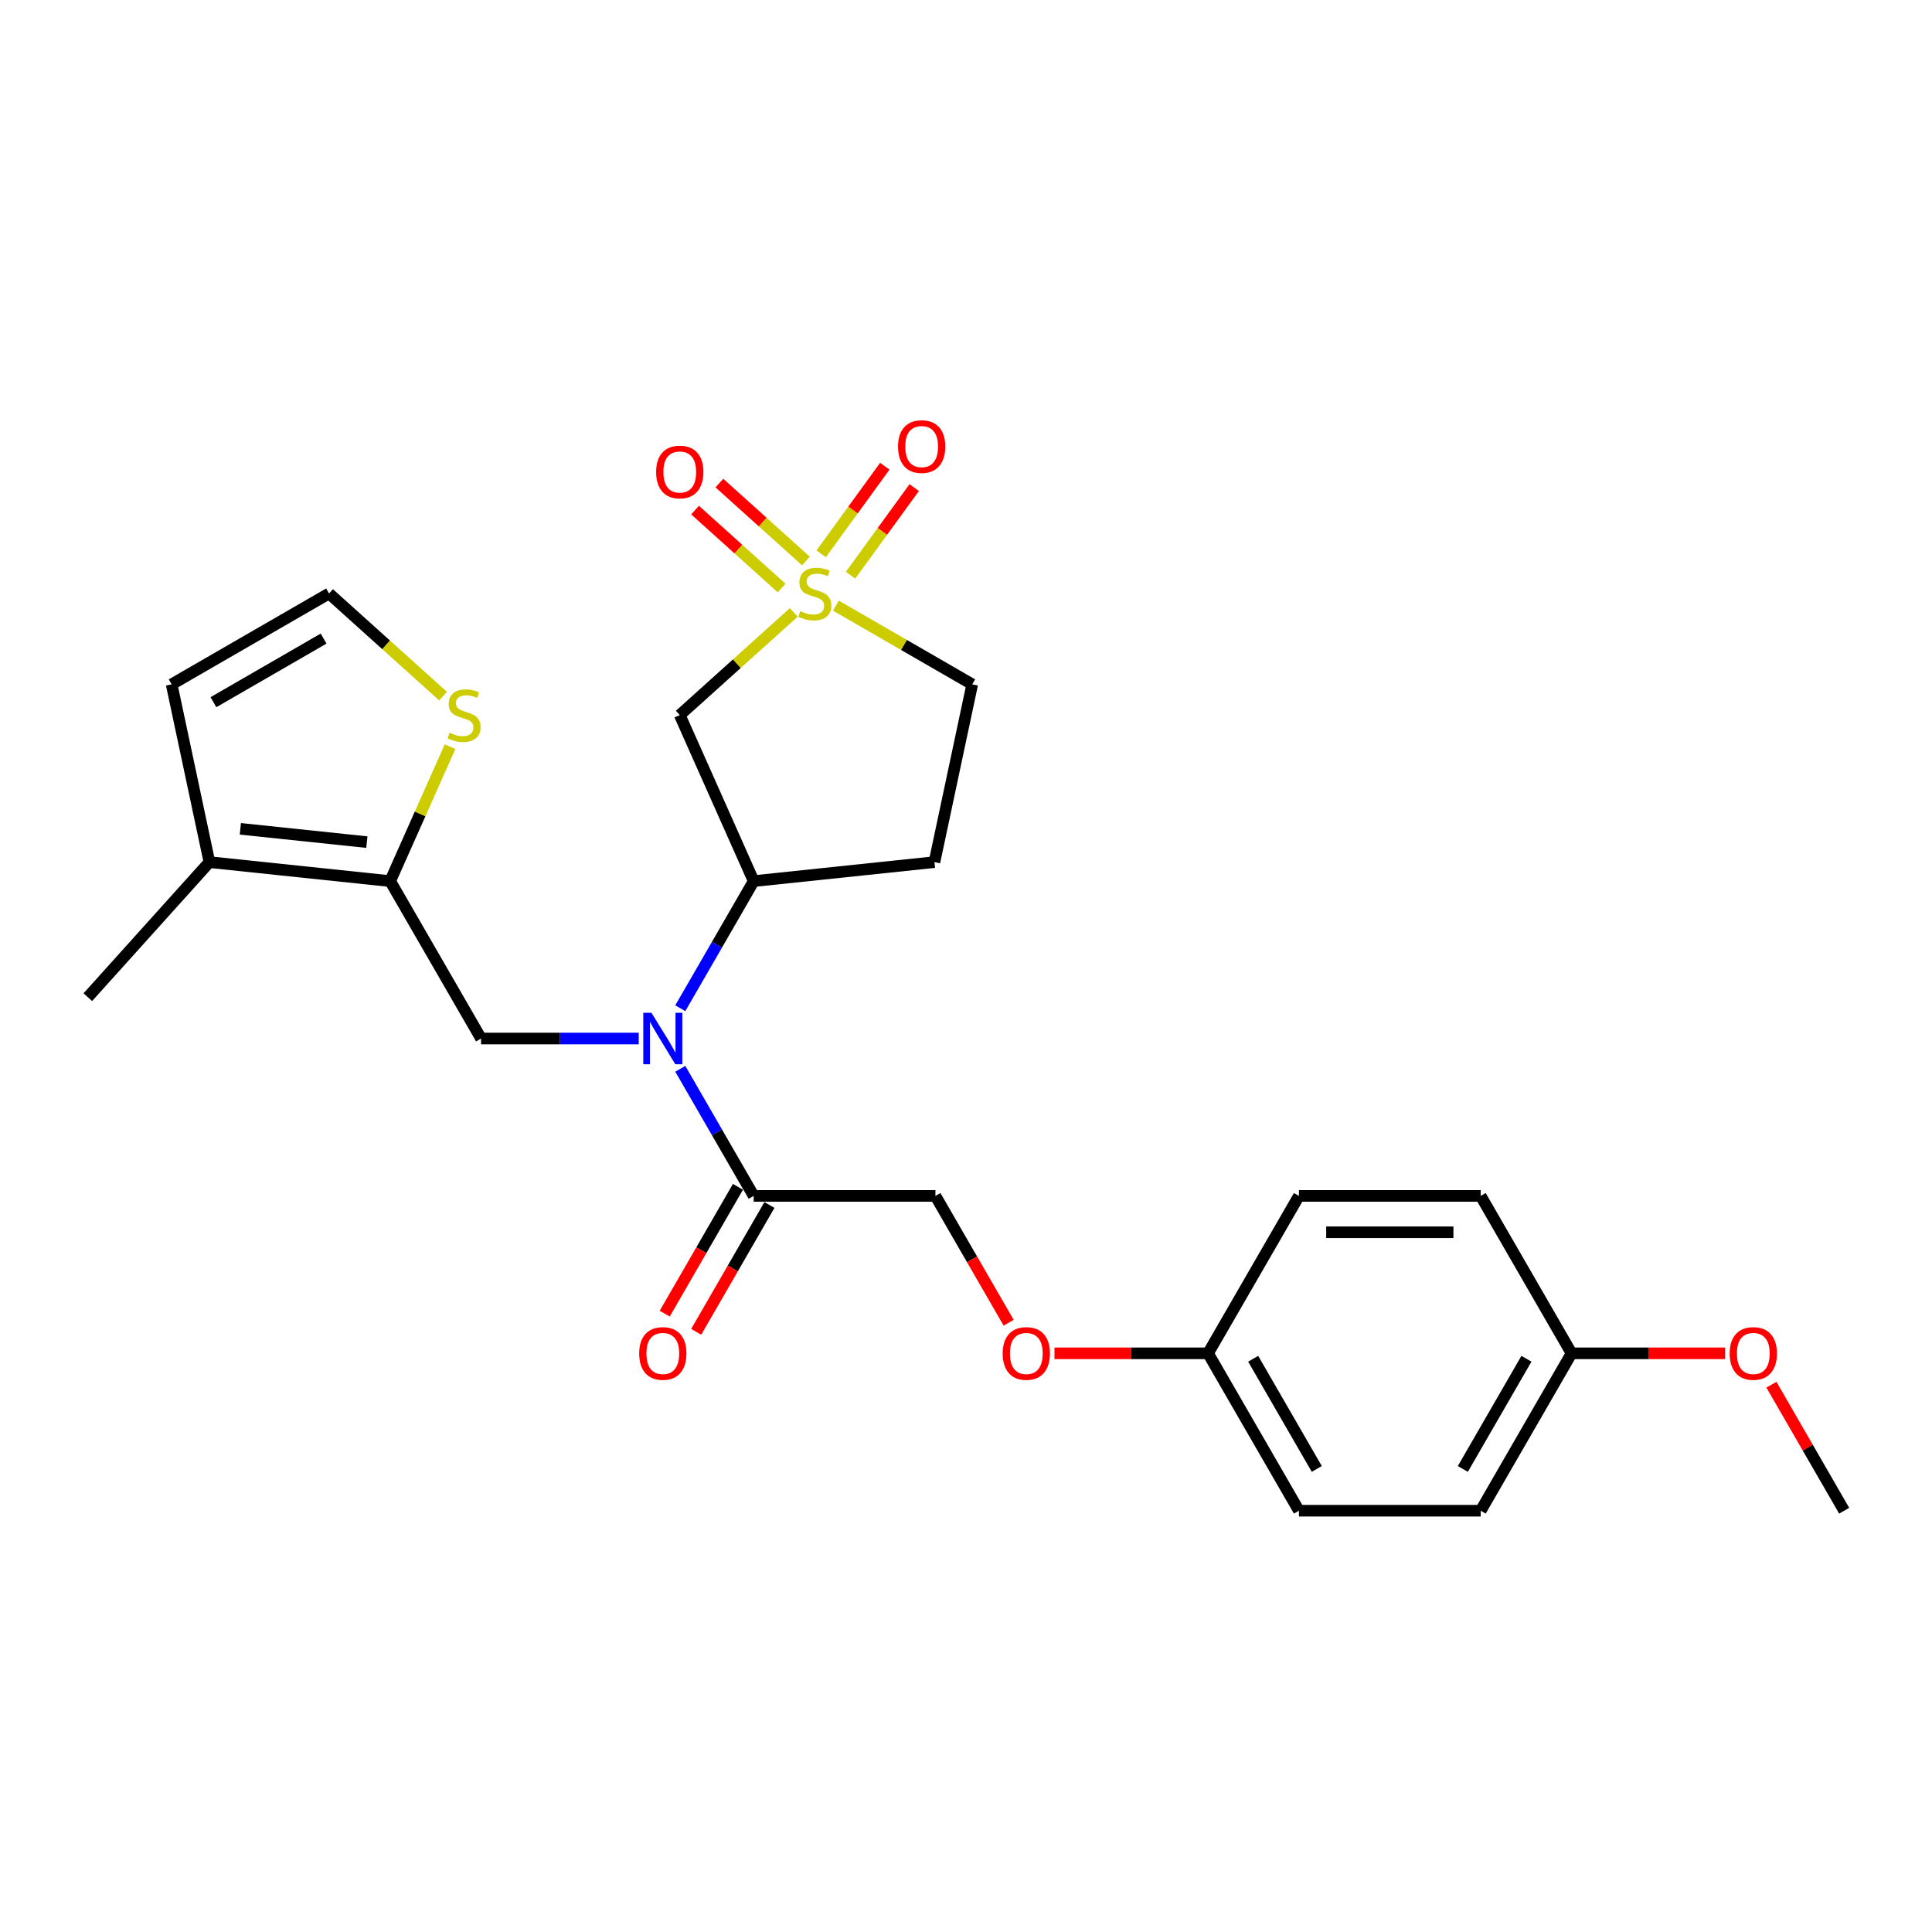 <?xml version='1.0' encoding='iso-8859-1'?>
<svg version='1.1' baseProfile='full'
              xmlns='http://www.w3.org/2000/svg'
                      xmlns:rdkit='http://www.rdkit.org/xml'
                      xmlns:xlink='http://www.w3.org/1999/xlink'
                  xml:space='preserve'
width='1000px' height='1000px' viewBox='0 0 1000 1000'>
<!-- END OF HEADER -->
<rect style='opacity:1.0;fill:#FFFFFF;stroke:none' width='1000' height='1000' x='0' y='0'> </rect>
<path class='bond-1' d='M 410.859,316.988 L 381.351,343.557' style='fill:none;fill-rule:evenodd;stroke:#CCCC00;stroke-width:6px;stroke-linecap:butt;stroke-linejoin:miter;stroke-opacity:1' />
<path class='bond-1' d='M 381.351,343.557 L 351.843,370.126' style='fill:none;fill-rule:evenodd;stroke:#000000;stroke-width:6px;stroke-linecap:butt;stroke-linejoin:miter;stroke-opacity:1' />
<path class='bond-8' d='M 417.154,290.379 L 394.753,270.21' style='fill:none;fill-rule:evenodd;stroke:#CCCC00;stroke-width:6px;stroke-linecap:butt;stroke-linejoin:miter;stroke-opacity:1' />
<path class='bond-8' d='M 394.753,270.21 L 372.353,250.04' style='fill:none;fill-rule:evenodd;stroke:#FF0000;stroke-width:6px;stroke-linecap:butt;stroke-linejoin:miter;stroke-opacity:1' />
<path class='bond-8' d='M 404.565,304.361 L 382.164,284.192' style='fill:none;fill-rule:evenodd;stroke:#CCCC00;stroke-width:6px;stroke-linecap:butt;stroke-linejoin:miter;stroke-opacity:1' />
<path class='bond-8' d='M 382.164,284.192 L 359.763,264.022' style='fill:none;fill-rule:evenodd;stroke:#FF0000;stroke-width:6px;stroke-linecap:butt;stroke-linejoin:miter;stroke-opacity:1' />
<path class='bond-9' d='M 440.257,297.715 L 456.728,275.045' style='fill:none;fill-rule:evenodd;stroke:#CCCC00;stroke-width:6px;stroke-linecap:butt;stroke-linejoin:miter;stroke-opacity:1' />
<path class='bond-9' d='M 456.728,275.045 L 473.198,252.376' style='fill:none;fill-rule:evenodd;stroke:#FF0000;stroke-width:6px;stroke-linecap:butt;stroke-linejoin:miter;stroke-opacity:1' />
<path class='bond-9' d='M 425.036,286.656 L 441.507,263.986' style='fill:none;fill-rule:evenodd;stroke:#CCCC00;stroke-width:6px;stroke-linecap:butt;stroke-linejoin:miter;stroke-opacity:1' />
<path class='bond-9' d='M 441.507,263.986 L 457.977,241.317' style='fill:none;fill-rule:evenodd;stroke:#FF0000;stroke-width:6px;stroke-linecap:butt;stroke-linejoin:miter;stroke-opacity:1' />
<path class='bond-12' d='M 432.647,313.469 L 467.935,333.842' style='fill:none;fill-rule:evenodd;stroke:#CCCC00;stroke-width:6px;stroke-linecap:butt;stroke-linejoin:miter;stroke-opacity:1' />
<path class='bond-12' d='M 467.935,333.842 L 503.223,354.216' style='fill:none;fill-rule:evenodd;stroke:#000000;stroke-width:6px;stroke-linecap:butt;stroke-linejoin:miter;stroke-opacity:1' />
<path class='bond-0' d='M 352.118,521.864 L 371.112,488.965' style='fill:none;fill-rule:evenodd;stroke:#0000FF;stroke-width:6px;stroke-linecap:butt;stroke-linejoin:miter;stroke-opacity:1' />
<path class='bond-0' d='M 371.112,488.965 L 390.106,456.067' style='fill:none;fill-rule:evenodd;stroke:#000000;stroke-width:6px;stroke-linecap:butt;stroke-linejoin:miter;stroke-opacity:1' />
<path class='bond-3' d='M 330.614,537.536 L 289.805,537.536' style='fill:none;fill-rule:evenodd;stroke:#0000FF;stroke-width:6px;stroke-linecap:butt;stroke-linejoin:miter;stroke-opacity:1' />
<path class='bond-3' d='M 289.805,537.536 L 248.996,537.536' style='fill:none;fill-rule:evenodd;stroke:#000000;stroke-width:6px;stroke-linecap:butt;stroke-linejoin:miter;stroke-opacity:1' />
<path class='bond-5' d='M 352.118,553.209 L 371.112,586.108' style='fill:none;fill-rule:evenodd;stroke:#0000FF;stroke-width:6px;stroke-linecap:butt;stroke-linejoin:miter;stroke-opacity:1' />
<path class='bond-5' d='M 371.112,586.108 L 390.106,619.006' style='fill:none;fill-rule:evenodd;stroke:#000000;stroke-width:6px;stroke-linecap:butt;stroke-linejoin:miter;stroke-opacity:1' />
<path class='bond-4' d='M 351.843,370.126 L 390.106,456.067' style='fill:none;fill-rule:evenodd;stroke:#000000;stroke-width:6px;stroke-linecap:butt;stroke-linejoin:miter;stroke-opacity:1' />
<path class='bond-2' d='M 201.96,456.067 L 248.996,537.536' style='fill:none;fill-rule:evenodd;stroke:#000000;stroke-width:6px;stroke-linecap:butt;stroke-linejoin:miter;stroke-opacity:1' />
<path class='bond-6' d='M 201.96,456.067 L 108.402,446.233' style='fill:none;fill-rule:evenodd;stroke:#000000;stroke-width:6px;stroke-linecap:butt;stroke-linejoin:miter;stroke-opacity:1' />
<path class='bond-6' d='M 189.893,435.88 L 124.402,428.997' style='fill:none;fill-rule:evenodd;stroke:#000000;stroke-width:6px;stroke-linecap:butt;stroke-linejoin:miter;stroke-opacity:1' />
<path class='bond-7' d='M 201.96,456.067 L 217.451,421.272' style='fill:none;fill-rule:evenodd;stroke:#000000;stroke-width:6px;stroke-linecap:butt;stroke-linejoin:miter;stroke-opacity:1' />
<path class='bond-7' d='M 217.451,421.272 L 232.943,386.476' style='fill:none;fill-rule:evenodd;stroke:#CCCC00;stroke-width:6px;stroke-linecap:butt;stroke-linejoin:miter;stroke-opacity:1' />
<path class='bond-26' d='M 390.106,456.067 L 483.664,446.233' style='fill:none;fill-rule:evenodd;stroke:#000000;stroke-width:6px;stroke-linecap:butt;stroke-linejoin:miter;stroke-opacity:1' />
<path class='bond-14' d='M 390.106,619.006 L 484.179,619.006' style='fill:none;fill-rule:evenodd;stroke:#000000;stroke-width:6px;stroke-linecap:butt;stroke-linejoin:miter;stroke-opacity:1' />
<path class='bond-15' d='M 381.959,614.303 L 363.009,647.126' style='fill:none;fill-rule:evenodd;stroke:#000000;stroke-width:6px;stroke-linecap:butt;stroke-linejoin:miter;stroke-opacity:1' />
<path class='bond-15' d='M 363.009,647.126 L 344.058,679.949' style='fill:none;fill-rule:evenodd;stroke:#FF0000;stroke-width:6px;stroke-linecap:butt;stroke-linejoin:miter;stroke-opacity:1' />
<path class='bond-15' d='M 398.253,623.71 L 379.303,656.533' style='fill:none;fill-rule:evenodd;stroke:#000000;stroke-width:6px;stroke-linecap:butt;stroke-linejoin:miter;stroke-opacity:1' />
<path class='bond-15' d='M 379.303,656.533 L 360.352,689.357' style='fill:none;fill-rule:evenodd;stroke:#FF0000;stroke-width:6px;stroke-linecap:butt;stroke-linejoin:miter;stroke-opacity:1' />
<path class='bond-13' d='M 108.402,446.233 L 88.843,354.216' style='fill:none;fill-rule:evenodd;stroke:#000000;stroke-width:6px;stroke-linecap:butt;stroke-linejoin:miter;stroke-opacity:1' />
<path class='bond-24' d='M 108.402,446.233 L 45.455,516.143' style='fill:none;fill-rule:evenodd;stroke:#000000;stroke-width:6px;stroke-linecap:butt;stroke-linejoin:miter;stroke-opacity:1' />
<path class='bond-10' d='M 229.329,360.318 L 199.821,333.748' style='fill:none;fill-rule:evenodd;stroke:#CCCC00;stroke-width:6px;stroke-linecap:butt;stroke-linejoin:miter;stroke-opacity:1' />
<path class='bond-10' d='M 199.821,333.748 L 170.313,307.179' style='fill:none;fill-rule:evenodd;stroke:#000000;stroke-width:6px;stroke-linecap:butt;stroke-linejoin:miter;stroke-opacity:1' />
<path class='bond-27' d='M 170.313,307.179 L 88.843,354.216' style='fill:none;fill-rule:evenodd;stroke:#000000;stroke-width:6px;stroke-linecap:butt;stroke-linejoin:miter;stroke-opacity:1' />
<path class='bond-27' d='M 167.5,330.529 L 110.471,363.454' style='fill:none;fill-rule:evenodd;stroke:#000000;stroke-width:6px;stroke-linecap:butt;stroke-linejoin:miter;stroke-opacity:1' />
<path class='bond-11' d='M 483.664,446.233 L 503.223,354.216' style='fill:none;fill-rule:evenodd;stroke:#000000;stroke-width:6px;stroke-linecap:butt;stroke-linejoin:miter;stroke-opacity:1' />
<path class='bond-16' d='M 484.179,619.006 L 503.13,651.83' style='fill:none;fill-rule:evenodd;stroke:#000000;stroke-width:6px;stroke-linecap:butt;stroke-linejoin:miter;stroke-opacity:1' />
<path class='bond-16' d='M 503.13,651.83 L 522.08,684.653' style='fill:none;fill-rule:evenodd;stroke:#FF0000;stroke-width:6px;stroke-linecap:butt;stroke-linejoin:miter;stroke-opacity:1' />
<path class='bond-17' d='M 545.797,700.476 L 585.543,700.476' style='fill:none;fill-rule:evenodd;stroke:#FF0000;stroke-width:6px;stroke-linecap:butt;stroke-linejoin:miter;stroke-opacity:1' />
<path class='bond-17' d='M 585.543,700.476 L 625.289,700.476' style='fill:none;fill-rule:evenodd;stroke:#000000;stroke-width:6px;stroke-linecap:butt;stroke-linejoin:miter;stroke-opacity:1' />
<path class='bond-19' d='M 625.289,700.476 L 672.326,619.006' style='fill:none;fill-rule:evenodd;stroke:#000000;stroke-width:6px;stroke-linecap:butt;stroke-linejoin:miter;stroke-opacity:1' />
<path class='bond-20' d='M 625.289,700.476 L 672.326,781.946' style='fill:none;fill-rule:evenodd;stroke:#000000;stroke-width:6px;stroke-linecap:butt;stroke-linejoin:miter;stroke-opacity:1' />
<path class='bond-20' d='M 648.639,703.289 L 681.564,760.318' style='fill:none;fill-rule:evenodd;stroke:#000000;stroke-width:6px;stroke-linecap:butt;stroke-linejoin:miter;stroke-opacity:1' />
<path class='bond-18' d='M 813.436,700.476 L 766.399,781.946' style='fill:none;fill-rule:evenodd;stroke:#000000;stroke-width:6px;stroke-linecap:butt;stroke-linejoin:miter;stroke-opacity:1' />
<path class='bond-18' d='M 790.086,703.289 L 757.161,760.318' style='fill:none;fill-rule:evenodd;stroke:#000000;stroke-width:6px;stroke-linecap:butt;stroke-linejoin:miter;stroke-opacity:1' />
<path class='bond-23' d='M 813.436,700.476 L 853.182,700.476' style='fill:none;fill-rule:evenodd;stroke:#000000;stroke-width:6px;stroke-linecap:butt;stroke-linejoin:miter;stroke-opacity:1' />
<path class='bond-23' d='M 853.182,700.476 L 892.927,700.476' style='fill:none;fill-rule:evenodd;stroke:#FF0000;stroke-width:6px;stroke-linecap:butt;stroke-linejoin:miter;stroke-opacity:1' />
<path class='bond-28' d='M 813.436,700.476 L 766.399,619.006' style='fill:none;fill-rule:evenodd;stroke:#000000;stroke-width:6px;stroke-linecap:butt;stroke-linejoin:miter;stroke-opacity:1' />
<path class='bond-22' d='M 672.326,619.006 L 766.399,619.006' style='fill:none;fill-rule:evenodd;stroke:#000000;stroke-width:6px;stroke-linecap:butt;stroke-linejoin:miter;stroke-opacity:1' />
<path class='bond-22' d='M 686.437,637.821 L 752.288,637.821' style='fill:none;fill-rule:evenodd;stroke:#000000;stroke-width:6px;stroke-linecap:butt;stroke-linejoin:miter;stroke-opacity:1' />
<path class='bond-21' d='M 672.326,781.946 L 766.399,781.946' style='fill:none;fill-rule:evenodd;stroke:#000000;stroke-width:6px;stroke-linecap:butt;stroke-linejoin:miter;stroke-opacity:1' />
<path class='bond-25' d='M 916.883,716.713 L 935.714,749.329' style='fill:none;fill-rule:evenodd;stroke:#FF0000;stroke-width:6px;stroke-linecap:butt;stroke-linejoin:miter;stroke-opacity:1' />
<path class='bond-25' d='M 935.714,749.329 L 954.545,781.946' style='fill:none;fill-rule:evenodd;stroke:#000000;stroke-width:6px;stroke-linecap:butt;stroke-linejoin:miter;stroke-opacity:1' />
<path  class='atom-0' d='M 414.227 316.323
Q 414.528 316.436, 415.77 316.963
Q 417.012 317.49, 418.366 317.828
Q 419.759 318.129, 421.113 318.129
Q 423.635 318.129, 425.102 316.925
Q 426.57 315.683, 426.57 313.539
Q 426.57 312.071, 425.817 311.168
Q 425.102 310.265, 423.973 309.776
Q 422.844 309.286, 420.963 308.722
Q 418.592 308.007, 417.162 307.33
Q 415.77 306.652, 414.754 305.222
Q 413.776 303.793, 413.776 301.384
Q 413.776 298.035, 416.033 295.966
Q 418.329 293.896, 422.844 293.896
Q 425.93 293.896, 429.43 295.364
L 428.564 298.261
Q 425.366 296.944, 422.957 296.944
Q 420.361 296.944, 418.931 298.035
Q 417.501 299.089, 417.539 300.933
Q 417.539 302.363, 418.254 303.228
Q 419.006 304.094, 420.06 304.583
Q 421.151 305.072, 422.957 305.636
Q 425.366 306.389, 426.795 307.142
Q 428.225 307.894, 429.241 309.437
Q 430.295 310.942, 430.295 313.539
Q 430.295 317.226, 427.811 319.221
Q 425.366 321.177, 421.264 321.177
Q 418.893 321.177, 417.087 320.65
Q 415.319 320.161, 413.211 319.296
L 414.227 316.323
' fill='#CCCC00'/>
<path  class='atom-1' d='M 337.181 524.216
L 345.911 538.327
Q 346.776 539.719, 348.168 542.24
Q 349.561 544.761, 349.636 544.912
L 349.636 524.216
L 353.173 524.216
L 353.173 550.857
L 349.523 550.857
L 340.153 535.429
Q 339.062 533.623, 337.895 531.553
Q 336.767 529.484, 336.428 528.844
L 336.428 550.857
L 332.966 550.857
L 332.966 524.216
L 337.181 524.216
' fill='#0000FF'/>
<path  class='atom-8' d='M 232.697 379.27
Q 232.998 379.383, 234.24 379.91
Q 235.481 380.437, 236.836 380.776
Q 238.228 381.077, 239.583 381.077
Q 242.104 381.077, 243.572 379.872
Q 245.039 378.631, 245.039 376.486
Q 245.039 375.018, 244.287 374.115
Q 243.572 373.212, 242.443 372.723
Q 241.314 372.234, 239.433 371.669
Q 237.062 370.954, 235.632 370.277
Q 234.24 369.6, 233.224 368.17
Q 232.245 366.74, 232.245 364.332
Q 232.245 360.983, 234.503 358.913
Q 236.798 356.843, 241.314 356.843
Q 244.4 356.843, 247.899 358.311
L 247.034 361.208
Q 243.835 359.891, 241.427 359.891
Q 238.83 359.891, 237.401 360.983
Q 235.971 362.036, 236.008 363.88
Q 236.008 365.31, 236.723 366.175
Q 237.476 367.041, 238.529 367.53
Q 239.621 368.019, 241.427 368.584
Q 243.835 369.336, 245.265 370.089
Q 246.695 370.841, 247.711 372.384
Q 248.765 373.889, 248.765 376.486
Q 248.765 380.173, 246.281 382.168
Q 243.835 384.125, 239.734 384.125
Q 237.363 384.125, 235.557 383.598
Q 233.788 383.109, 231.681 382.243
L 232.697 379.27
' fill='#CCCC00'/>
<path  class='atom-9' d='M 339.614 244.307
Q 339.614 237.91, 342.774 234.335
Q 345.935 230.761, 351.843 230.761
Q 357.751 230.761, 360.912 234.335
Q 364.073 237.91, 364.073 244.307
Q 364.073 250.779, 360.874 254.467
Q 357.676 258.117, 351.843 258.117
Q 345.973 258.117, 342.774 254.467
Q 339.614 250.817, 339.614 244.307
M 351.843 255.107
Q 355.907 255.107, 358.09 252.397
Q 360.31 249.651, 360.31 244.307
Q 360.31 239.077, 358.09 236.443
Q 355.907 233.771, 351.843 233.771
Q 347.779 233.771, 345.559 236.405
Q 343.377 239.039, 343.377 244.307
Q 343.377 249.688, 345.559 252.397
Q 347.779 255.107, 351.843 255.107
' fill='#FF0000'/>
<path  class='atom-10' d='M 464.818 231.148
Q 464.818 224.751, 467.979 221.176
Q 471.14 217.601, 477.048 217.601
Q 482.956 217.601, 486.117 221.176
Q 489.278 224.751, 489.278 231.148
Q 489.278 237.62, 486.079 241.308
Q 482.881 244.958, 477.048 244.958
Q 471.178 244.958, 467.979 241.308
Q 464.818 237.657, 464.818 231.148
M 477.048 241.947
Q 481.112 241.947, 483.294 239.238
Q 485.515 236.491, 485.515 231.148
Q 485.515 225.917, 483.294 223.283
Q 481.112 220.611, 477.048 220.611
Q 472.984 220.611, 470.764 223.245
Q 468.581 225.88, 468.581 231.148
Q 468.581 236.529, 470.764 239.238
Q 472.984 241.947, 477.048 241.947
' fill='#FF0000'/>
<path  class='atom-16' d='M 330.84 700.551
Q 330.84 694.154, 334.001 690.58
Q 337.162 687.005, 343.07 687.005
Q 348.977 687.005, 352.138 690.58
Q 355.299 694.154, 355.299 700.551
Q 355.299 707.024, 352.101 710.711
Q 348.902 714.361, 343.07 714.361
Q 337.199 714.361, 334.001 710.711
Q 330.84 707.061, 330.84 700.551
M 343.07 711.351
Q 347.133 711.351, 349.316 708.642
Q 351.536 705.895, 351.536 700.551
Q 351.536 695.321, 349.316 692.687
Q 347.133 690.015, 343.07 690.015
Q 339.006 690.015, 336.785 692.649
Q 334.603 695.283, 334.603 700.551
Q 334.603 705.932, 336.785 708.642
Q 339.006 711.351, 343.07 711.351
' fill='#FF0000'/>
<path  class='atom-17' d='M 518.986 700.551
Q 518.986 694.154, 522.147 690.58
Q 525.308 687.005, 531.216 687.005
Q 537.124 687.005, 540.285 690.58
Q 543.445 694.154, 543.445 700.551
Q 543.445 707.024, 540.247 710.711
Q 537.049 714.361, 531.216 714.361
Q 525.346 714.361, 522.147 710.711
Q 518.986 707.061, 518.986 700.551
M 531.216 711.351
Q 535.28 711.351, 537.462 708.642
Q 539.683 705.895, 539.683 700.551
Q 539.683 695.321, 537.462 692.687
Q 535.28 690.015, 531.216 690.015
Q 527.152 690.015, 524.932 692.649
Q 522.749 695.283, 522.749 700.551
Q 522.749 705.932, 524.932 708.642
Q 527.152 711.351, 531.216 711.351
' fill='#FF0000'/>
<path  class='atom-24' d='M 895.279 700.551
Q 895.279 694.154, 898.44 690.58
Q 901.601 687.005, 907.509 687.005
Q 913.417 687.005, 916.578 690.58
Q 919.738 694.154, 919.738 700.551
Q 919.738 707.024, 916.54 710.711
Q 913.341 714.361, 907.509 714.361
Q 901.639 714.361, 898.44 710.711
Q 895.279 707.061, 895.279 700.551
M 907.509 711.351
Q 911.573 711.351, 913.755 708.642
Q 915.975 705.895, 915.975 700.551
Q 915.975 695.321, 913.755 692.687
Q 911.573 690.015, 907.509 690.015
Q 903.445 690.015, 901.225 692.649
Q 899.042 695.283, 899.042 700.551
Q 899.042 705.932, 901.225 708.642
Q 903.445 711.351, 907.509 711.351
' fill='#FF0000'/>
</svg>
